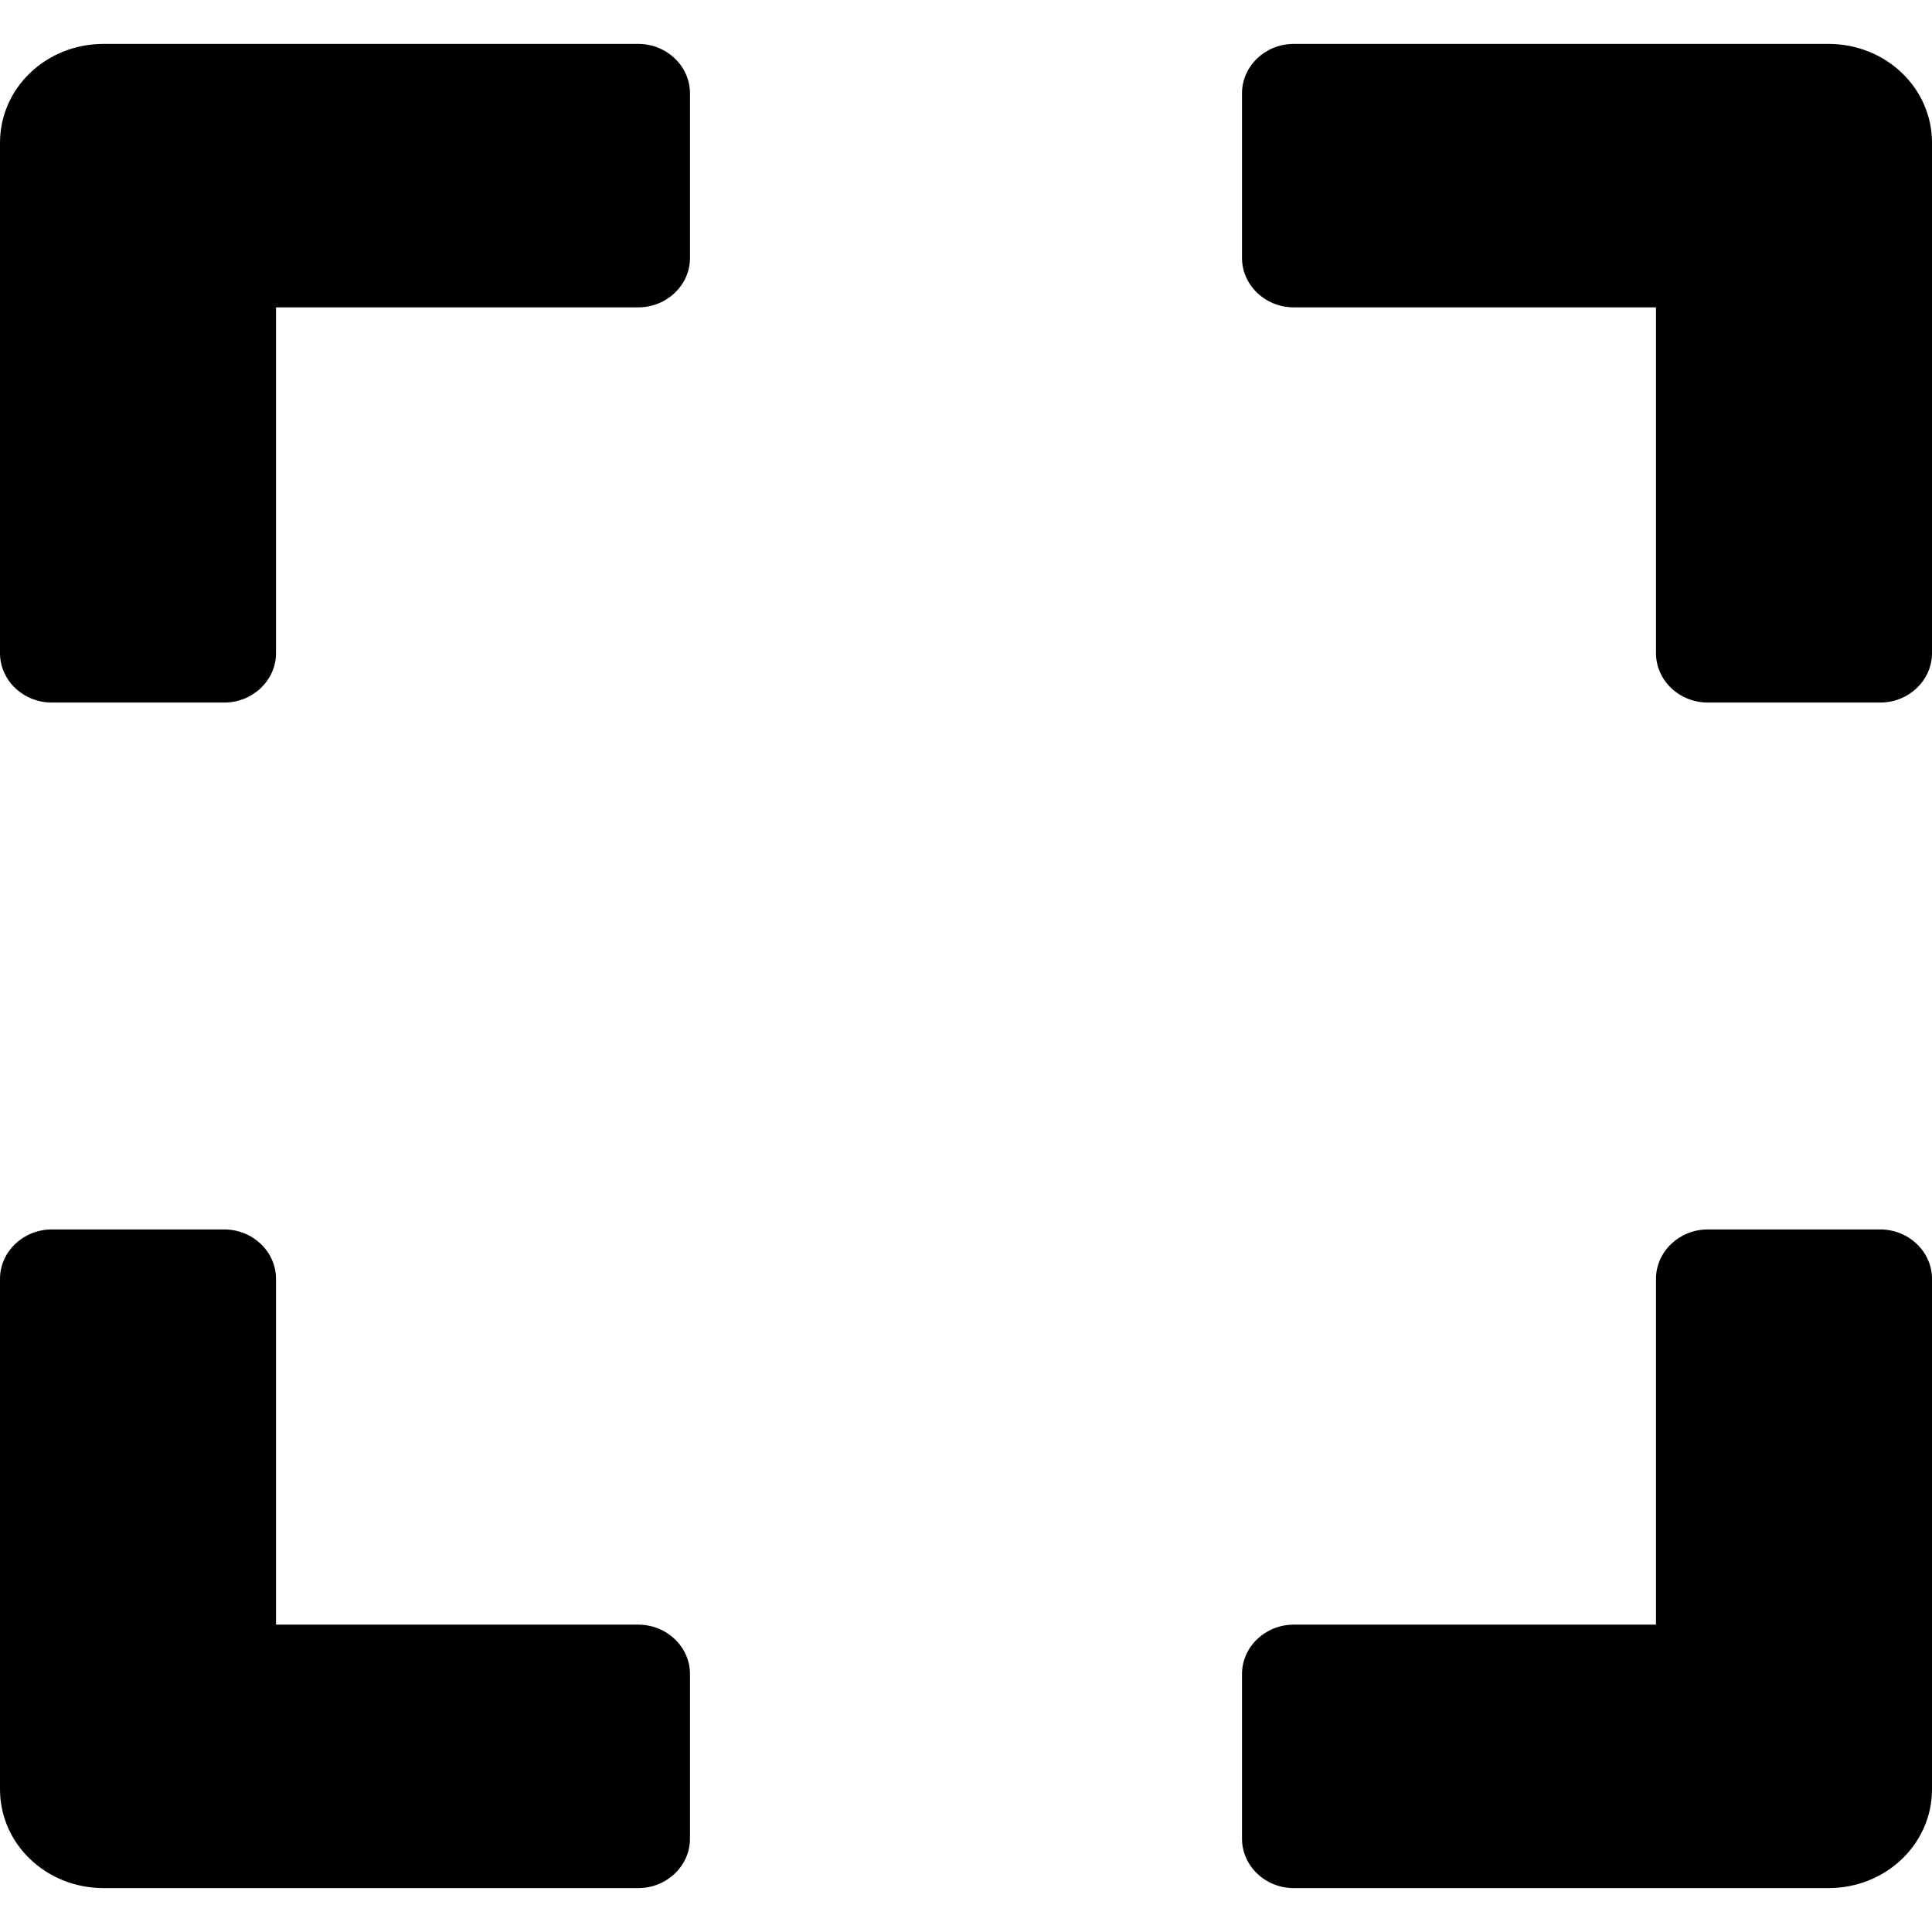 <svg width="23" height="23" viewBox="0 0 22 21" fill="none" xmlns="http://www.w3.org/2000/svg">
<path d="M0 6.938V1.125C0 0.502 0.525 0 1.179 0H7.268C7.592 0 7.857 0.253 7.857 0.562V2.438C7.857 2.747 7.592 3 7.268 3H3.143V6.938C3.143 7.247 2.878 7.5 2.554 7.5H0.589C0.265 7.5 0 7.247 0 6.938ZM14.143 0.562V2.438C14.143 2.747 14.408 3 14.732 3H18.857V6.938C18.857 7.247 19.122 7.5 19.446 7.5H21.411C21.735 7.5 22 7.247 22 6.938V1.125C22 0.502 21.475 0 20.821 0H14.732C14.408 0 14.143 0.253 14.143 0.562ZM21.411 13.5H19.446C19.122 13.5 18.857 13.753 18.857 14.062V18H14.732C14.408 18 14.143 18.253 14.143 18.562V20.438C14.143 20.747 14.408 21 14.732 21H20.821C21.475 21 22 20.498 22 19.875V14.062C22 13.753 21.735 13.5 21.411 13.5ZM7.857 20.438V18.562C7.857 18.253 7.592 18 7.268 18H3.143V14.062C3.143 13.753 2.878 13.5 2.554 13.5H0.589C0.265 13.5 0 13.753 0 14.062V19.875C0 20.498 0.525 21 1.179 21H7.268C7.592 21 7.857 20.747 7.857 20.438Z" fill="black"/>
</svg>
